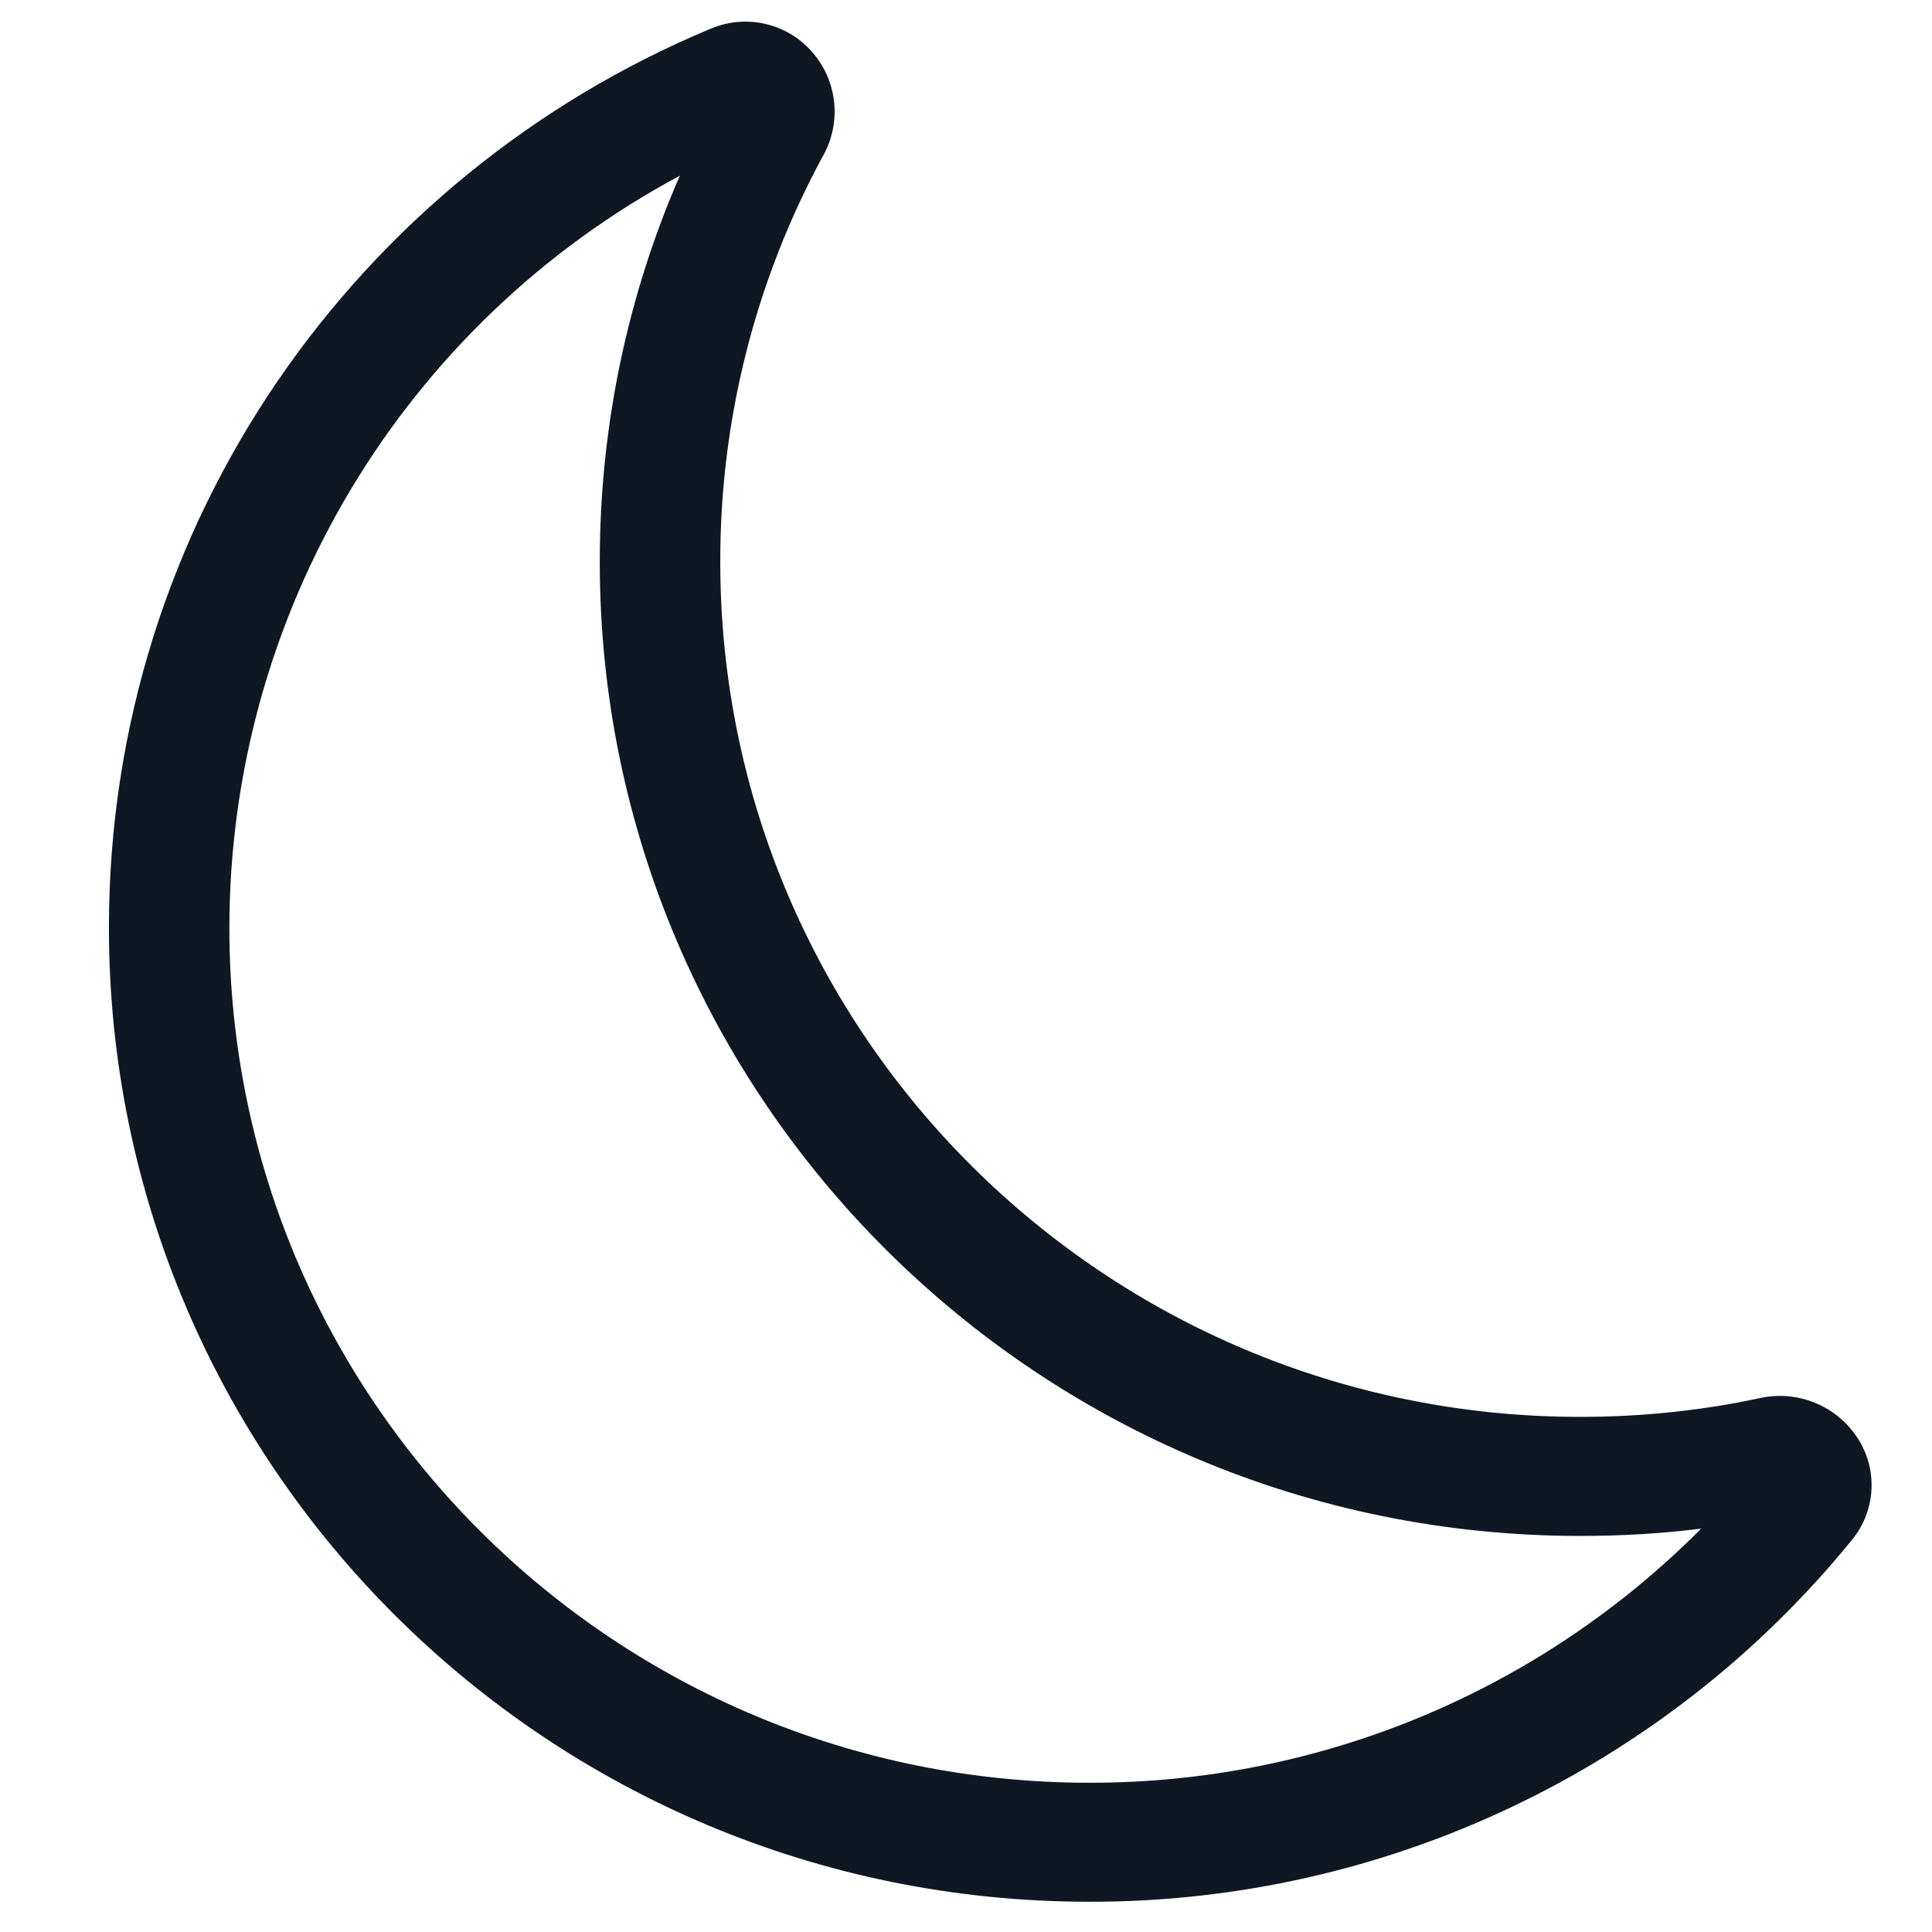 <?xml version="1.0" encoding="utf-8"?>
<!-- Generator: Adobe Illustrator 16.0.0, SVG Export Plug-In . SVG Version: 6.00 Build 0)  -->
<!DOCTYPE svg PUBLIC "-//W3C//DTD SVG 1.1//EN" "http://www.w3.org/Graphics/SVG/1.1/DTD/svg11.dtd">
<svg version="1.1" id="Layer_1" xmlns="http://www.w3.org/2000/svg" xmlns:xlink="http://www.w3.org/1999/xlink" x="0px" y="0px"
	 width="32px" height="32px" viewBox="-8 -8 32 32" enable-background="new -8 -8 32 32" xml:space="preserve">
<path fill="#0F1722" d="M5.483-7.102c0.389,0.473,0.451,1.134,0.156,1.67C4.514-3.366,3.926-1.049,3.93,1.304
	c0,7.827,6.38,14.164,14.243,14.164c1.026,0,2.025-0.106,2.984-0.313c0.601-0.129,1.223,0.112,1.578,0.616
	c0.374,0.524,0.349,1.238-0.062,1.736c-3.09,3.799-7.732,6-12.629,5.992c-8.973,0-16.24-7.229-16.24-16.136
	c0-6.703,4.114-12.453,9.973-14.89C4.378-7.779,5.073-7.606,5.483-7.102z M3.26-5.09C-1.33-2.629-4.196,2.156-4.201,7.364
	c0,7.825,6.383,14.164,14.246,14.164c3.805,0.005,7.451-1.511,10.131-4.209c-0.655,0.082-1.323,0.121-2.003,0.121
	c-8.972,0-16.239-7.229-16.239-16.134C1.934-0.965,2.405-3.129,3.26-5.09z"/>
</svg>
